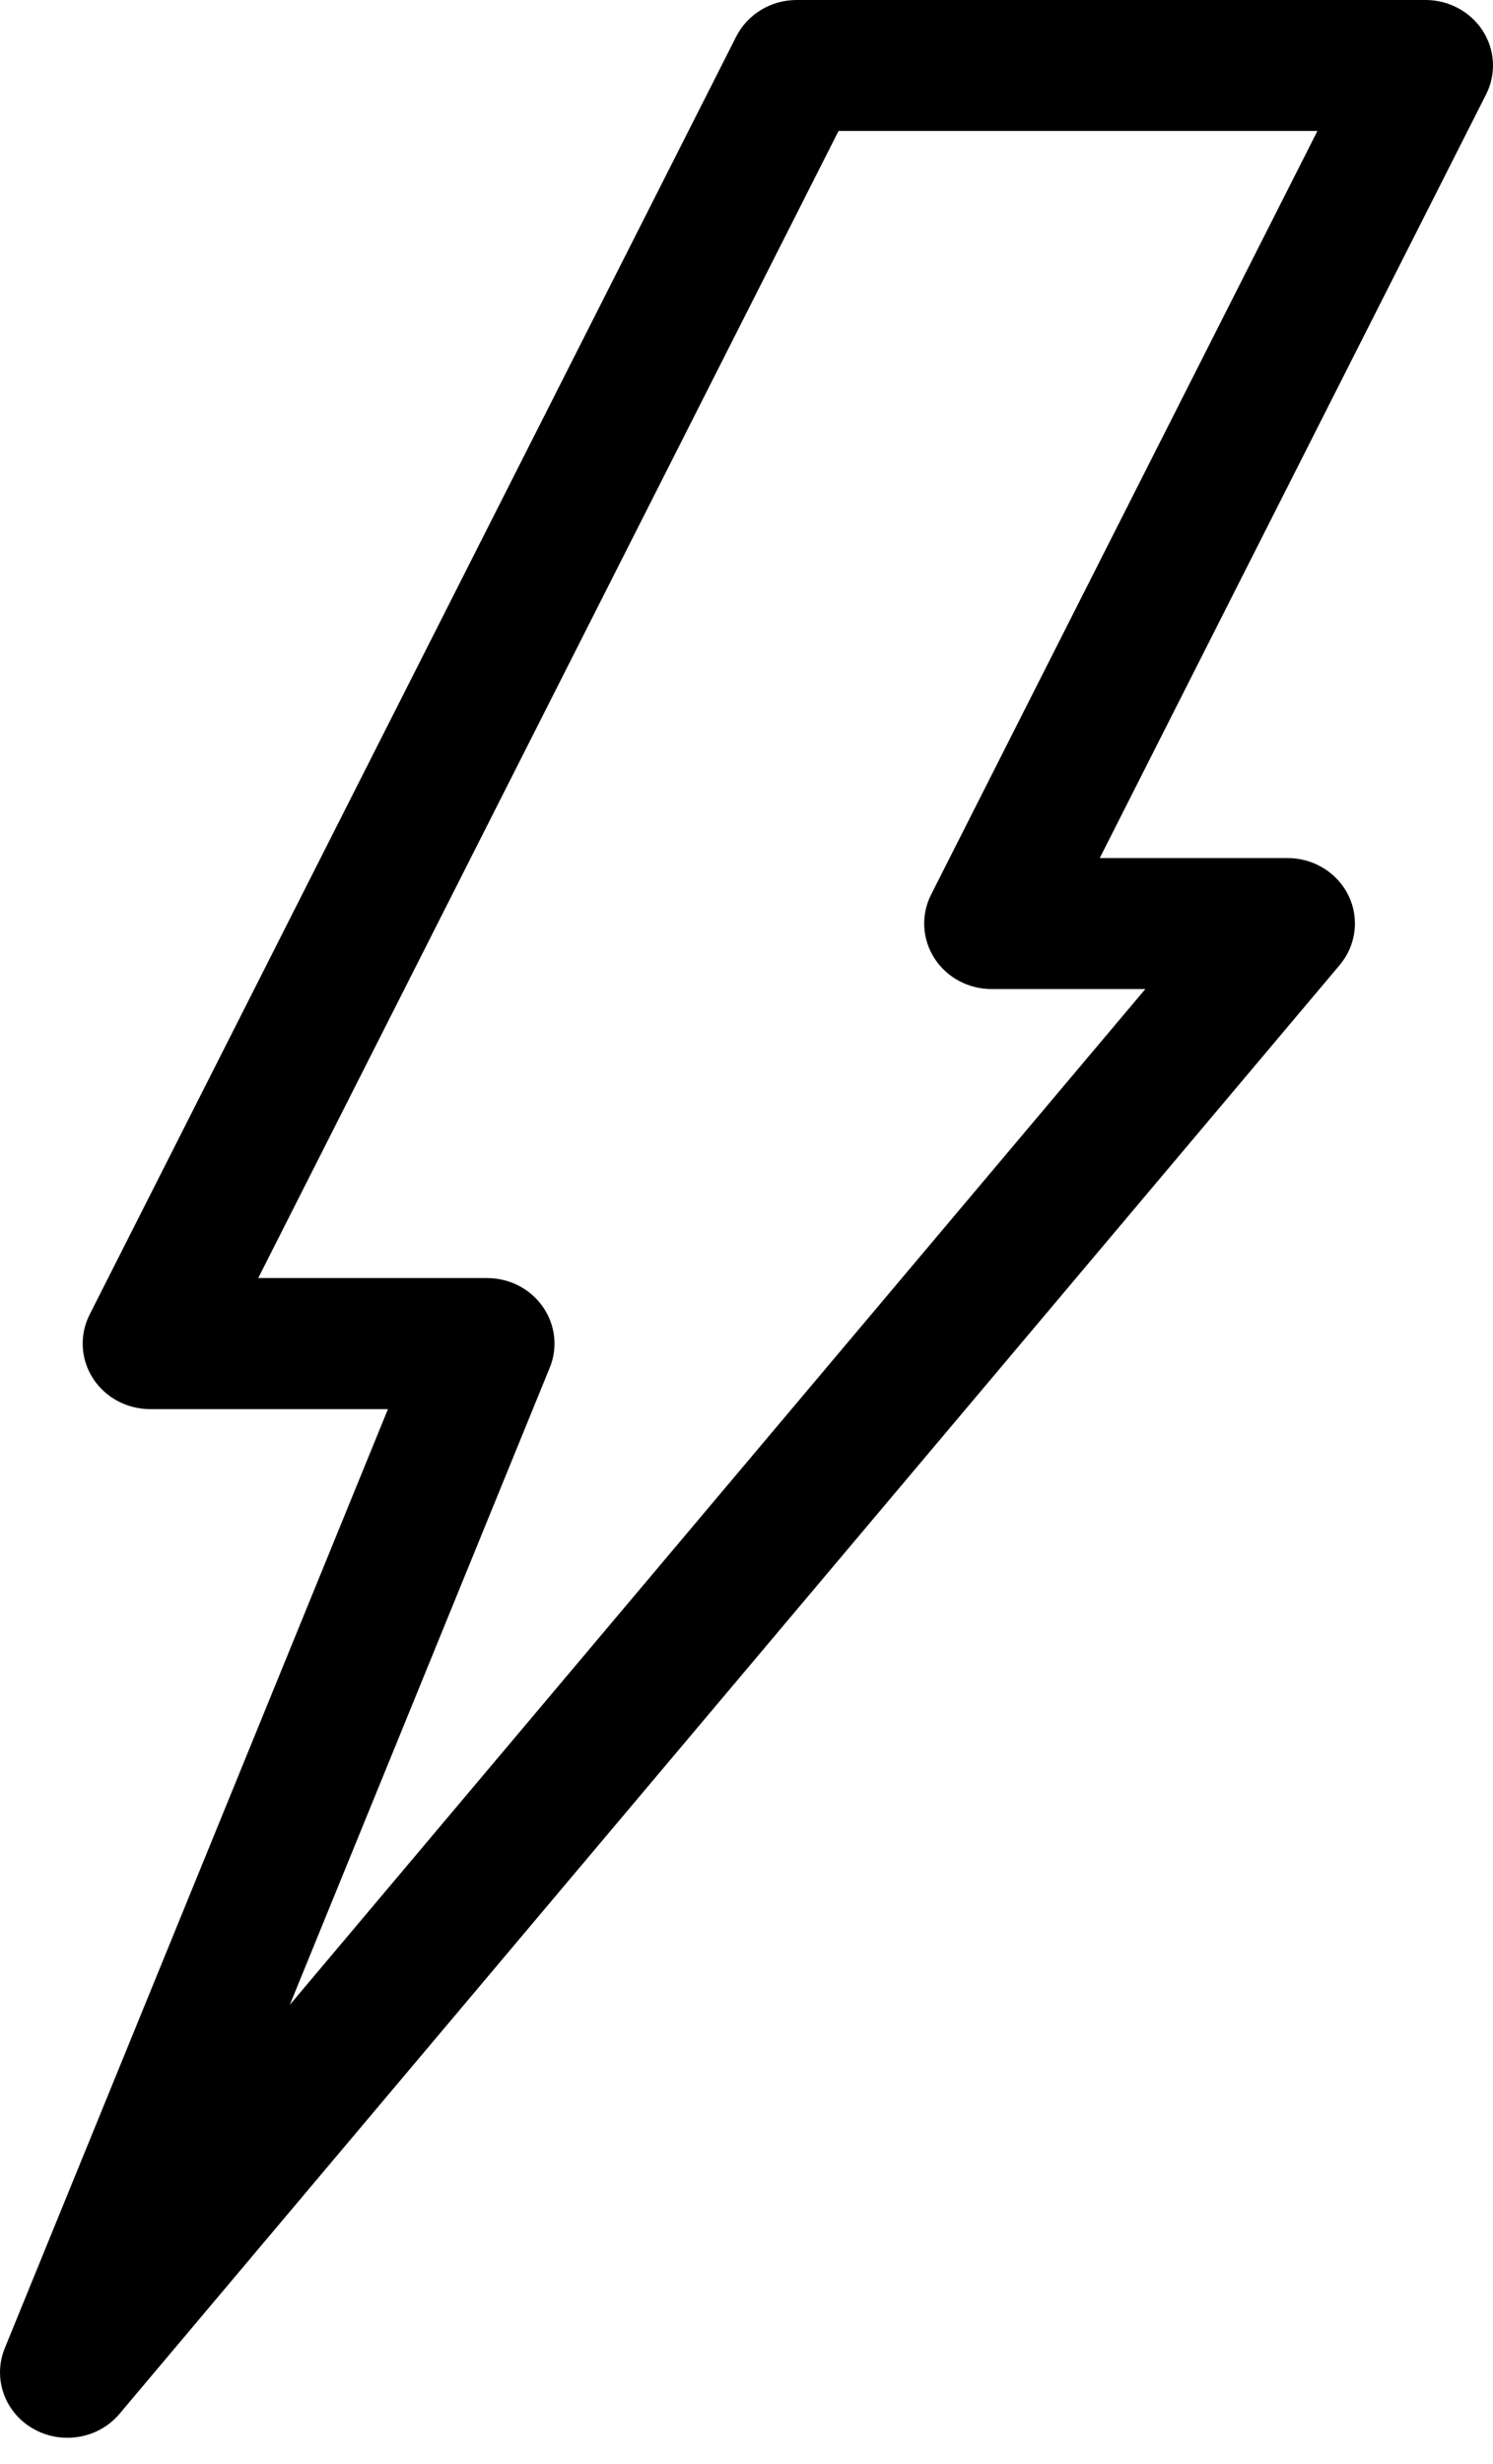 <svg width="20px" height="33px" viewBox="0 0 20 33" version="1.1" xmlns="http://www.w3.org/2000/svg" xmlns:xlink="http://www.w3.org/1999/xlink" fill="#000000">
    <defs>
        <polygon id="path-1" points="0 0 20 0 20 32.649 0 32.649"></polygon>
    </defs>
    <g stroke="none" stroke-width="1" fill-rule="evenodd">
        <g transform="translate(-222, -395)">
            <g transform="translate(1, -4)">
                <g transform="translate(221, 399)">
                    <path d="M3.459,17.117 L6.526,17.117 C6.825,17.117 7.104,17.261 7.272,17.502 C7.44,17.742 7.475,18.048 7.364,18.318 L3.882,26.851 L15.343,13.246 L13.282,13.246 C12.971,13.246 12.681,13.09 12.516,12.832 C12.352,12.575 12.335,12.253 12.473,11.981 L17.648,1.754 L11.233,1.754 L3.459,17.117 Z M0.902,32.649 C0.746,32.649 0.588,32.61 0.445,32.528 C0.061,32.309 -0.1,31.851 0.064,31.449 L5.197,18.872 L2.01,18.872 C1.698,18.872 1.409,18.715 1.244,18.458 C1.079,18.201 1.063,17.879 1.2,17.607 L9.862,0.49 C10.014,0.19 10.328,0 10.672,0 L19.098,0 C19.409,0 19.699,0.157 19.864,0.414 C20.028,0.671 20.045,0.993 19.907,1.265 L14.732,11.492 L17.248,11.492 C17.597,11.492 17.914,11.687 18.064,11.993 C18.213,12.3 18.167,12.662 17.946,12.925 L1.601,32.328 C1.424,32.538 1.165,32.649 0.902,32.649 Z"></path>
                </g>
            </g>
        </g>
    </g>
</svg>